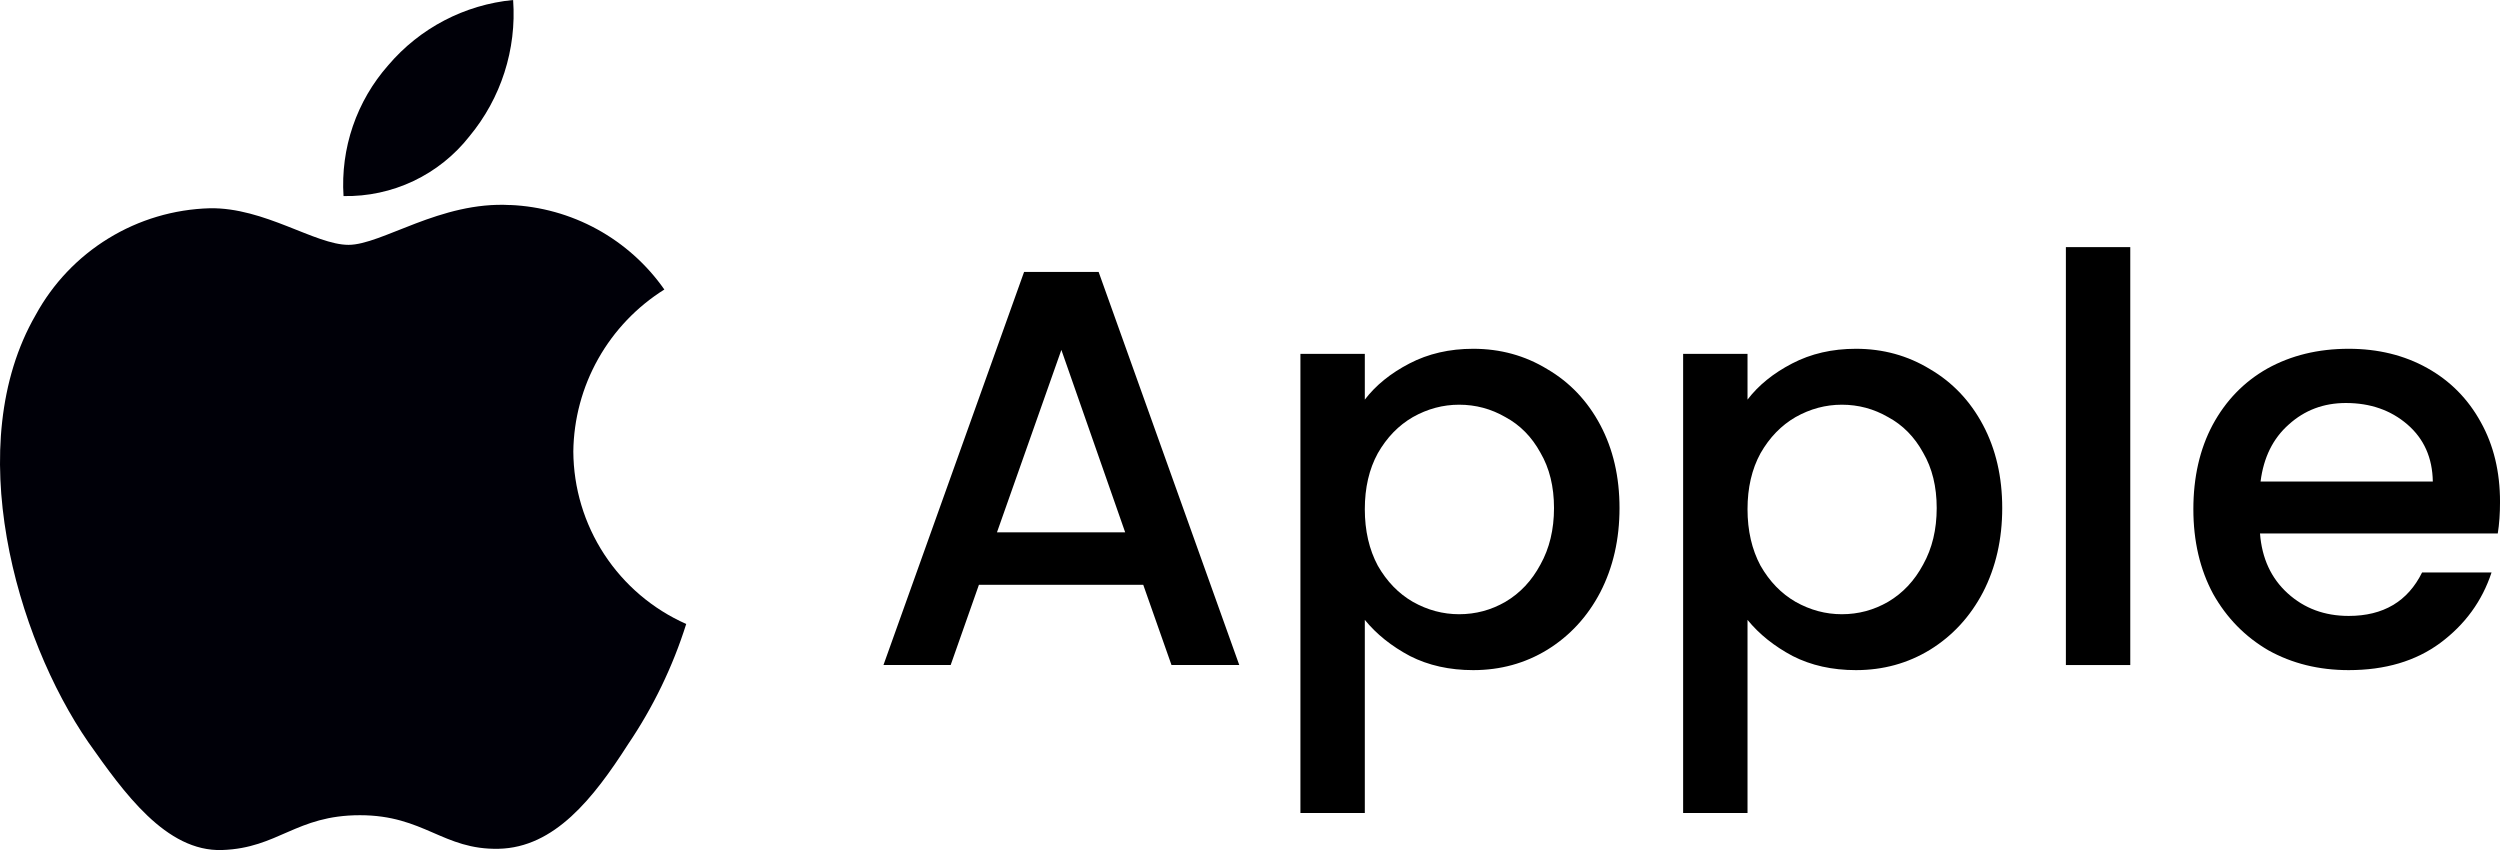 <svg width="119" height="41" viewBox="0 0 119 41" fill="none" xmlns="http://www.w3.org/2000/svg">
<path d="M119.001 23.888C119.001 24.443 118.966 24.945 118.894 25.393H107.576C107.666 26.576 108.105 27.526 108.894 28.242C109.682 28.959 110.65 29.318 111.797 29.318C113.446 29.318 114.611 28.628 115.292 27.248H118.598C118.15 28.61 117.335 29.73 116.152 30.608C114.987 31.468 113.535 31.898 111.797 31.898C110.381 31.898 109.109 31.585 107.98 30.958C106.869 30.312 105.99 29.416 105.345 28.269C104.718 27.105 104.404 25.76 104.404 24.237C104.404 22.714 104.709 21.379 105.318 20.232C105.946 19.067 106.815 18.171 107.926 17.543C109.055 16.916 110.345 16.602 111.797 16.602C113.195 16.602 114.44 16.907 115.534 17.517C116.627 18.126 117.478 18.986 118.087 20.097C118.697 21.19 119.001 22.454 119.001 23.888ZM115.802 22.92C115.784 21.791 115.381 20.886 114.593 20.205C113.804 19.524 112.827 19.183 111.663 19.183C110.605 19.183 109.7 19.524 108.947 20.205C108.195 20.868 107.747 21.773 107.603 22.92H115.802Z" fill="black"/>
<path d="M101.401 11.763V31.656H98.336V11.763H101.401Z" fill="black"/>
<path d="M83.182 19.022C83.701 18.341 84.409 17.767 85.305 17.302C86.201 16.835 87.214 16.602 88.343 16.602C89.633 16.602 90.807 16.925 91.865 17.57C92.94 18.198 93.782 19.085 94.392 20.232C95.001 21.379 95.306 22.696 95.306 24.183C95.306 25.671 95.001 27.006 94.392 28.189C93.782 29.354 92.94 30.268 91.865 30.931C90.807 31.576 89.633 31.898 88.343 31.898C87.214 31.898 86.21 31.674 85.332 31.227C84.454 30.761 83.737 30.187 83.182 29.506V38.7H80.117V16.845H83.182V19.022ZM92.187 24.183C92.187 23.162 91.972 22.284 91.542 21.549C91.13 20.796 90.574 20.232 89.875 19.855C89.194 19.461 88.46 19.264 87.671 19.264C86.9 19.264 86.166 19.461 85.467 19.855C84.786 20.25 84.23 20.823 83.8 21.576C83.388 22.328 83.182 23.216 83.182 24.237C83.182 25.259 83.388 26.155 83.8 26.925C84.23 27.678 84.786 28.252 85.467 28.646C86.166 29.04 86.9 29.237 87.671 29.237C88.46 29.237 89.194 29.04 89.875 28.646C90.574 28.234 91.13 27.642 91.542 26.872C91.972 26.101 92.187 25.205 92.187 24.183Z" fill="black"/>
<path d="M64.965 19.022C65.485 18.341 66.193 17.767 67.089 17.302C67.985 16.835 68.997 16.602 70.126 16.602C71.417 16.602 72.591 16.925 73.648 17.57C74.723 18.198 75.566 19.085 76.175 20.232C76.784 21.379 77.089 22.696 77.089 24.183C77.089 25.671 76.784 27.006 76.175 28.189C75.566 29.354 74.723 30.268 73.648 30.931C72.591 31.576 71.417 31.898 70.126 31.898C68.997 31.898 67.994 31.674 67.115 31.227C66.237 30.761 65.52 30.187 64.965 29.506V38.7H61.9V16.845H64.965V19.022ZM73.971 24.183C73.971 23.162 73.755 22.284 73.325 21.549C72.913 20.796 72.358 20.232 71.659 19.855C70.978 19.461 70.243 19.264 69.454 19.264C68.684 19.264 67.949 19.461 67.25 19.855C66.569 20.25 66.013 20.823 65.583 21.576C65.171 22.328 64.965 23.216 64.965 24.237C64.965 25.259 65.171 26.155 65.583 26.925C66.013 27.678 66.569 28.252 67.25 28.646C67.949 29.04 68.684 29.237 69.454 29.237C70.243 29.237 70.978 29.04 71.659 28.646C72.358 28.234 72.913 27.642 73.325 26.872C73.755 26.101 73.971 25.205 73.971 24.183Z" fill="black"/>
<path d="M54.419 27.838H46.596L45.252 31.655H42.053L48.746 12.945H52.295L58.989 31.655H55.763L54.419 27.838ZM53.558 25.338L50.521 16.655L47.456 25.338H53.558Z" fill="black"/>
<path d="M22.342 6.492C23.848 4.678 24.595 2.352 24.425 0C22.116 0.223 19.985 1.336 18.482 3.104C17.734 3.951 17.161 4.937 16.795 6.006C16.43 7.075 16.279 8.205 16.352 9.333C17.502 9.355 18.642 9.11 19.681 8.617C20.721 8.124 21.631 7.397 22.342 6.492ZM24.283 9.761C20.968 9.57 18.175 11.655 16.588 11.655C15.002 11.655 12.587 9.866 9.983 9.913C8.277 9.961 6.615 10.456 5.161 11.348C3.706 12.24 2.512 13.498 1.696 14.996C-1.855 21.151 0.749 30.321 4.206 35.333C5.887 37.715 7.899 40.553 10.575 40.461C13.25 40.369 14.079 38.804 17.133 38.804C20.187 38.804 21.087 40.461 23.738 40.402C26.39 40.343 28.237 38.016 29.894 35.43C31.09 33.664 32.023 31.734 32.664 29.701C31.072 28.996 29.718 27.846 28.764 26.389C27.811 24.932 27.299 23.231 27.29 21.49C27.309 19.945 27.716 18.43 28.473 17.083C29.23 15.737 30.313 14.601 31.623 13.781C30.791 12.592 29.696 11.61 28.423 10.912C27.15 10.214 25.733 9.819 24.283 9.757" fill="#000008"/>
</svg>
